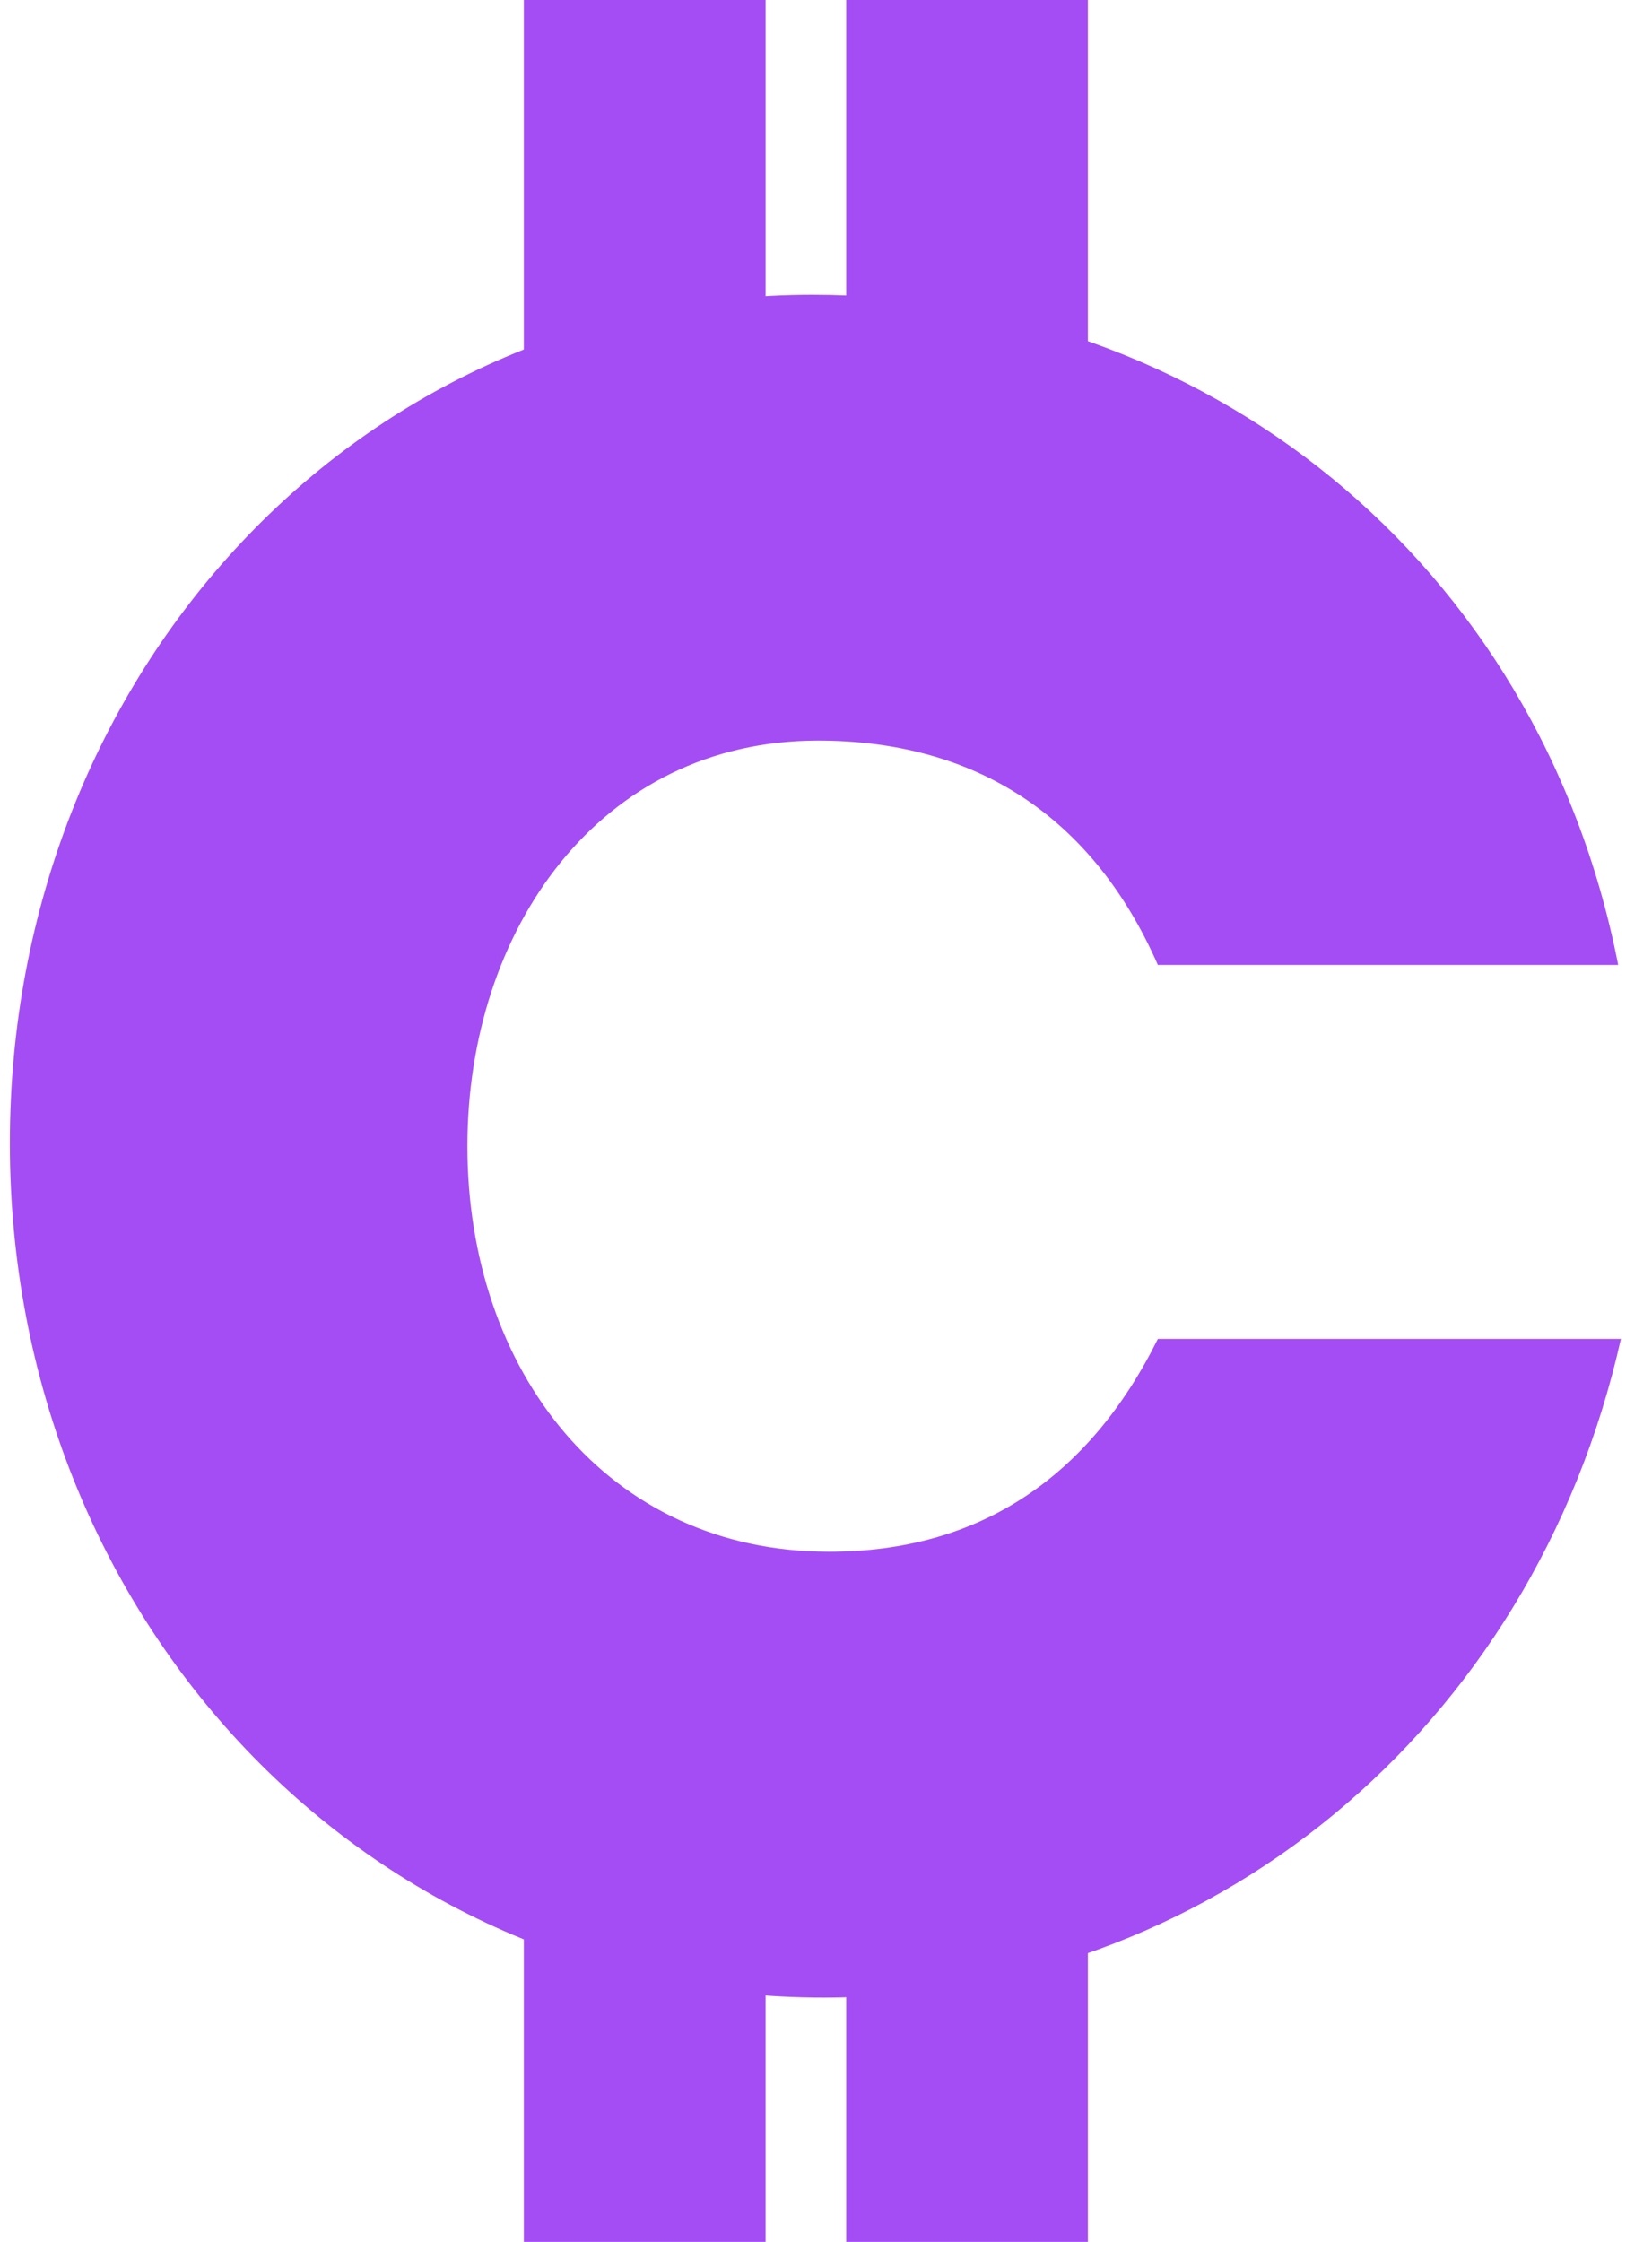 <?xml version="1.0" encoding="UTF-8"?> <svg xmlns="http://www.w3.org/2000/svg" width="28" height="38" viewBox="0 0 28 38" fill="none"> <g clip-path="url(#clip0_180_425)"> <path d="M27.473 22.694H19.625C18.464 25.034 16.606 26.302 14.052 26.302C10.29 26.302 7.922 23.23 7.922 19.427C7.922 15.771 10.151 12.553 13.866 12.553C16.513 12.553 18.51 13.82 19.625 16.356H27.427C26.08 9.481 20.368 4.996 13.773 4.996C6.111 4.996 0.167 11.383 0.167 19.378C0.167 27.472 6.25 33.859 13.959 33.859C20.461 33.859 25.987 29.325 27.473 22.694Z" fill="#A44DF4"></path> <path d="M12.976 0H8.878V6.453H12.976V0Z" fill="#A44DF4"></path> <path d="M12.976 31.547H8.878V38H12.976V31.547Z" fill="#A44DF4"></path> <path d="M18.439 0H14.342V6.453H18.439V0Z" fill="#A44DF4"></path> <path d="M18.439 31.547H14.342V38H18.439V31.547Z" fill="#A44DF4"></path> </g> <defs> <clipPath id="clip0_180_425"> <rect width="28" height="38" fill="white"></rect> </clipPath> </defs> </svg> 